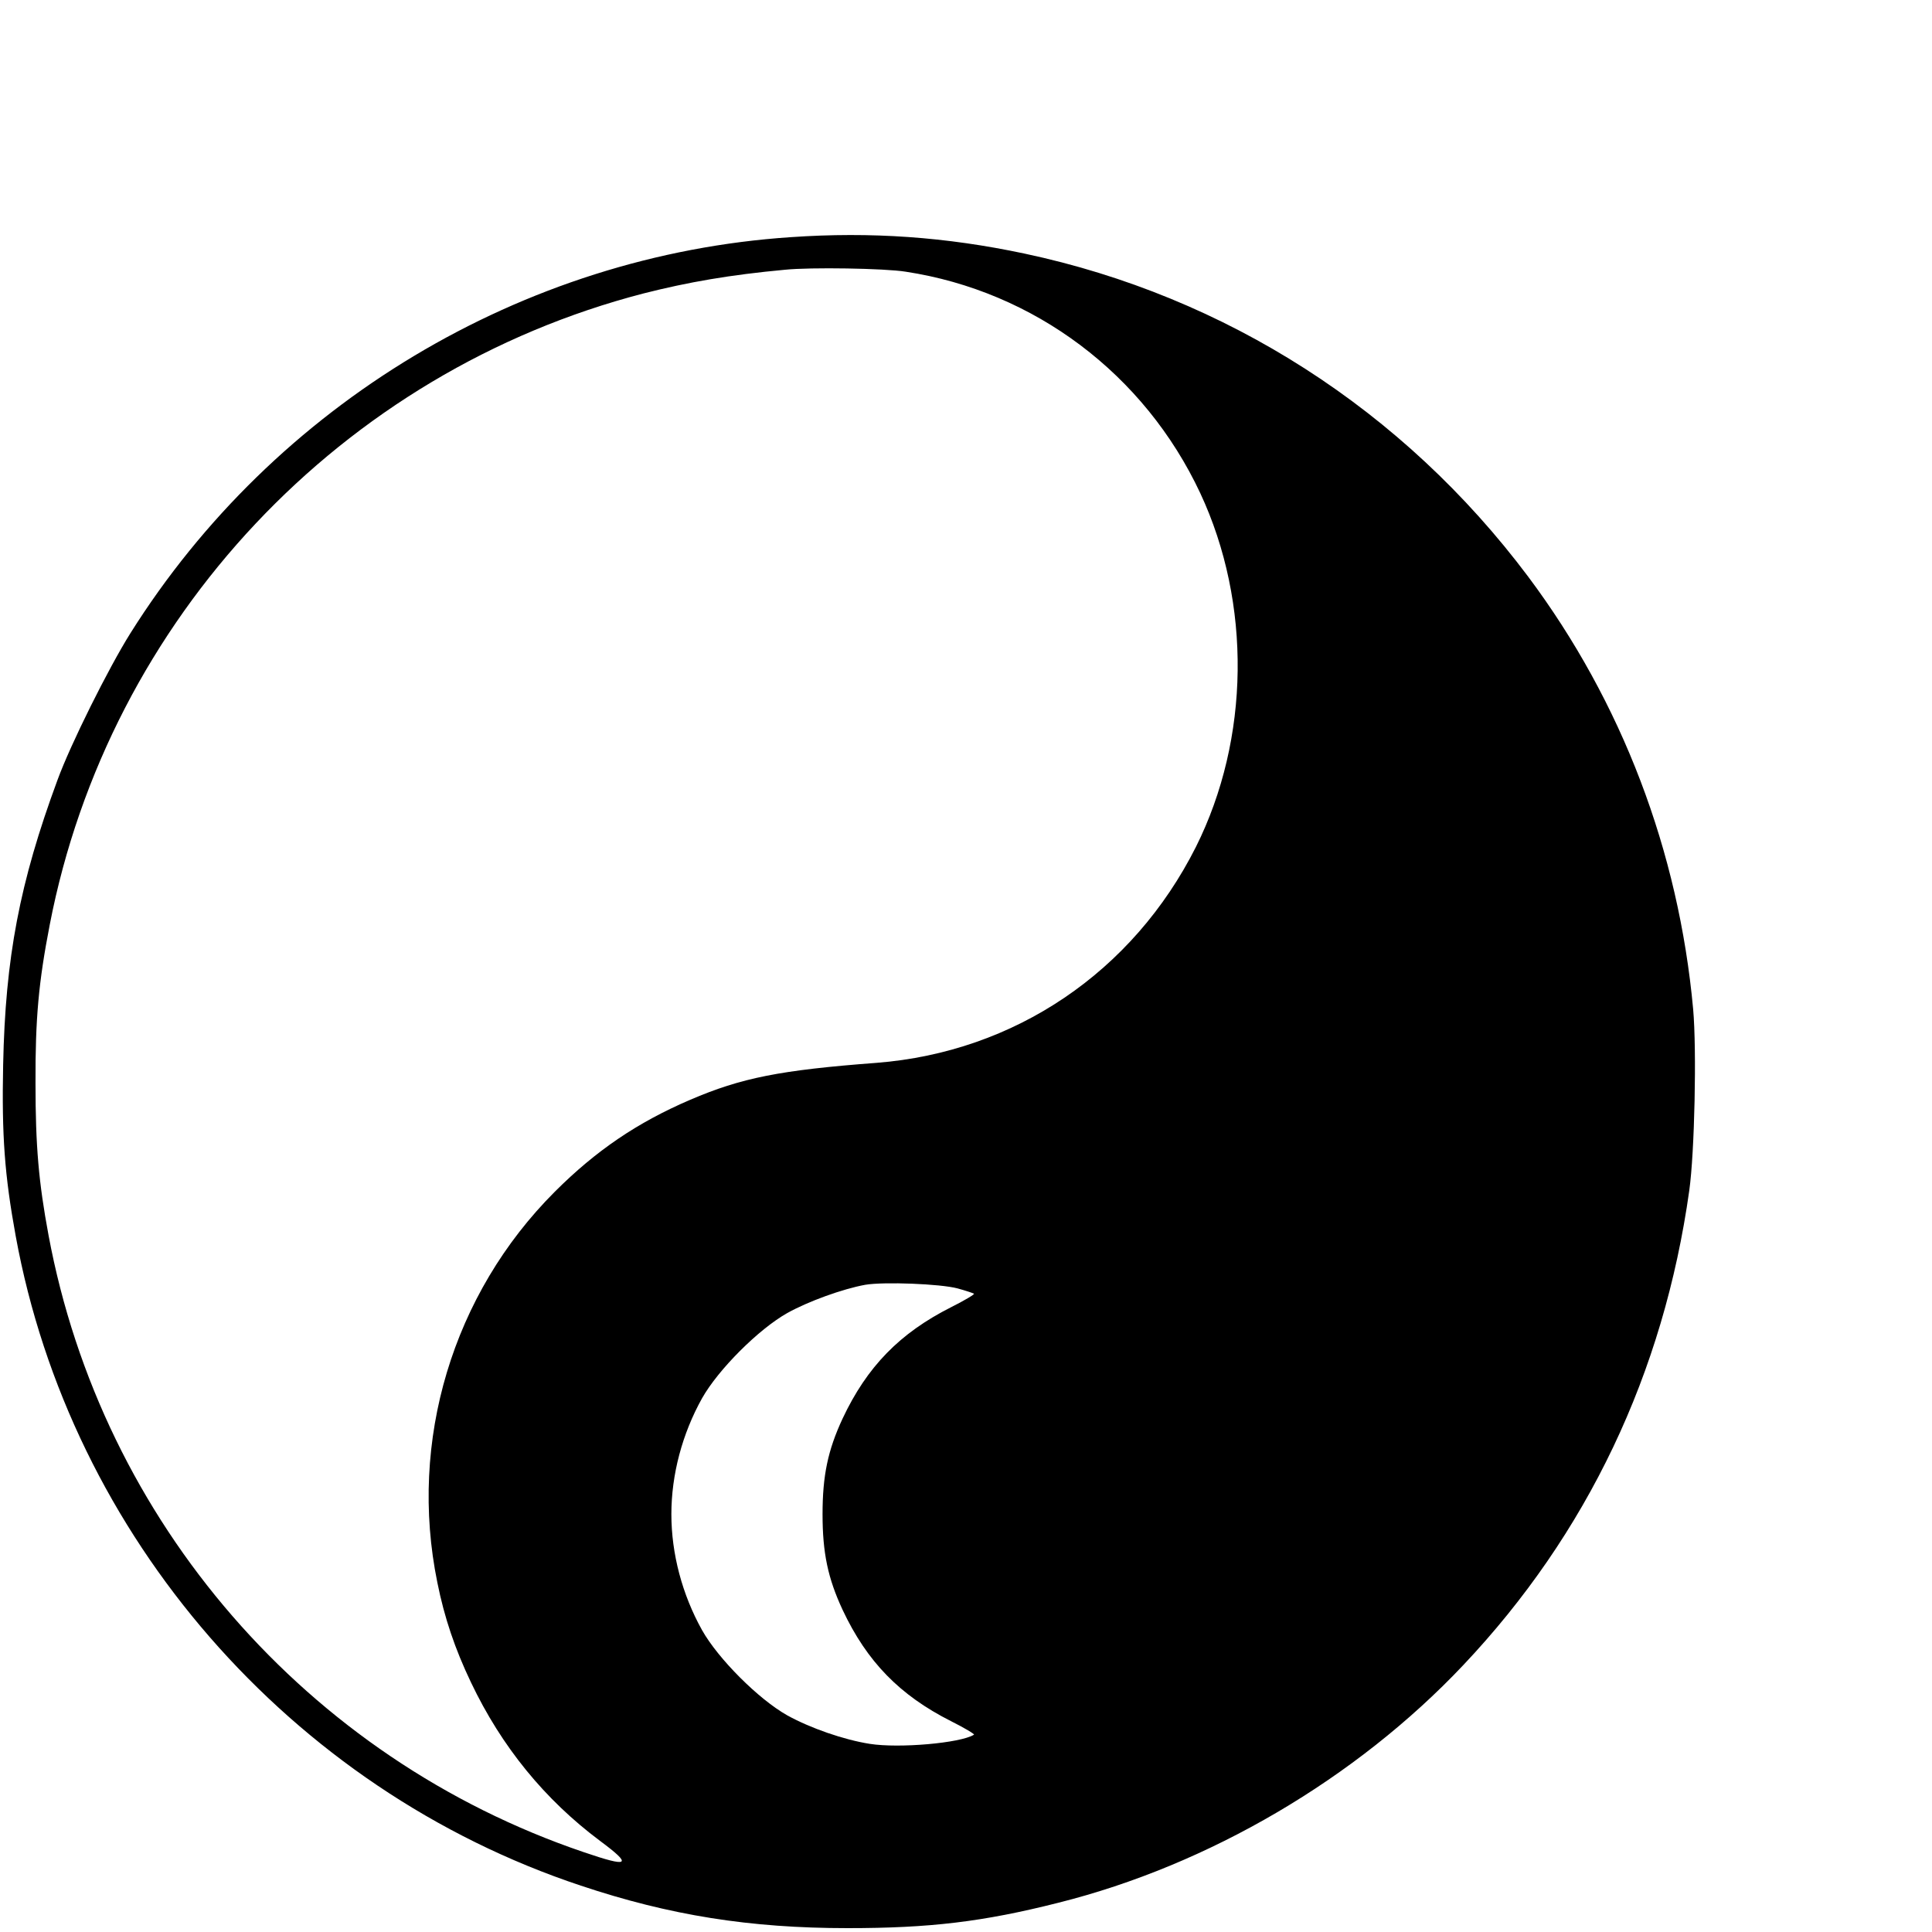 <?xml version="1.0" standalone="no"?>
<!DOCTYPE svg PUBLIC "-//W3C//DTD SVG 20010904//EN"
 "http://www.w3.org/TR/2001/REC-SVG-20010904/DTD/svg10.dtd">
<svg version="1.0" xmlns="http://www.w3.org/2000/svg"
 width="16pt" height="16pt" viewBox="0 0 16 16"
 preserveAspectRatio="xMidYMid meet">
<g transform="translate(0,16) scale(0.002,-0.002)"
fill="#000000" stroke="none">
<path d="M3275 7018 c-1111 -74 -2139 -691 -2735 -1640 -91 -145 -248 -460
-302 -608 -157 -425 -216 -736 -225 -1180 -6 -292 6 -456 52 -708 227 -1244
1137 -2290 2340 -2690 368 -123 700 -176 1105 -176 339 0 560 26 872 105 623
156 1233 514 1677 984 514 544 830 1209 936 1966 22 158 31 580 16 750 -60
655 -295 1272 -683 1791 -517 690 -1252 1161 -2086 1338 -325 69 -635 91 -967
68z m475 -143 c533 -81 989 -424 1220 -917 213 -456 206 -1017 -18 -1465 -261
-518 -750 -849 -1322 -894 -399 -30 -560 -62 -772 -153 -219 -94 -390 -210
-561 -381 -423 -423 -606 -1032 -486 -1618 29 -145 73 -275 139 -413 127 -267
306 -486 535 -657 136 -101 121 -111 -69 -46 -1145 389 -1994 1367 -2215 2554
-41 220 -54 370 -54 630 -1 268 13 419 59 656 245 1267 1208 2290 2459 2614
185 47 358 77 585 98 105 11 414 6 500 -8z m215 -4210 c33 -9 63 -19 68 -22 4
-2 -39 -28 -95 -56 -212 -107 -348 -246 -449 -461 -61 -131 -83 -236 -83 -396
0 -160 22 -265 83 -396 101 -215 237 -354 449 -461 56 -28 99 -54 95 -56 -56
-35 -310 -57 -431 -38 -108 17 -246 65 -342 118 -119 67 -286 234 -353 353
-82 147 -127 316 -127 480 0 164 45 333 127 480 67 119 234 286 353 353 86 48
229 100 323 117 77 13 311 4 382 -15z"/>
</g>
</svg>
